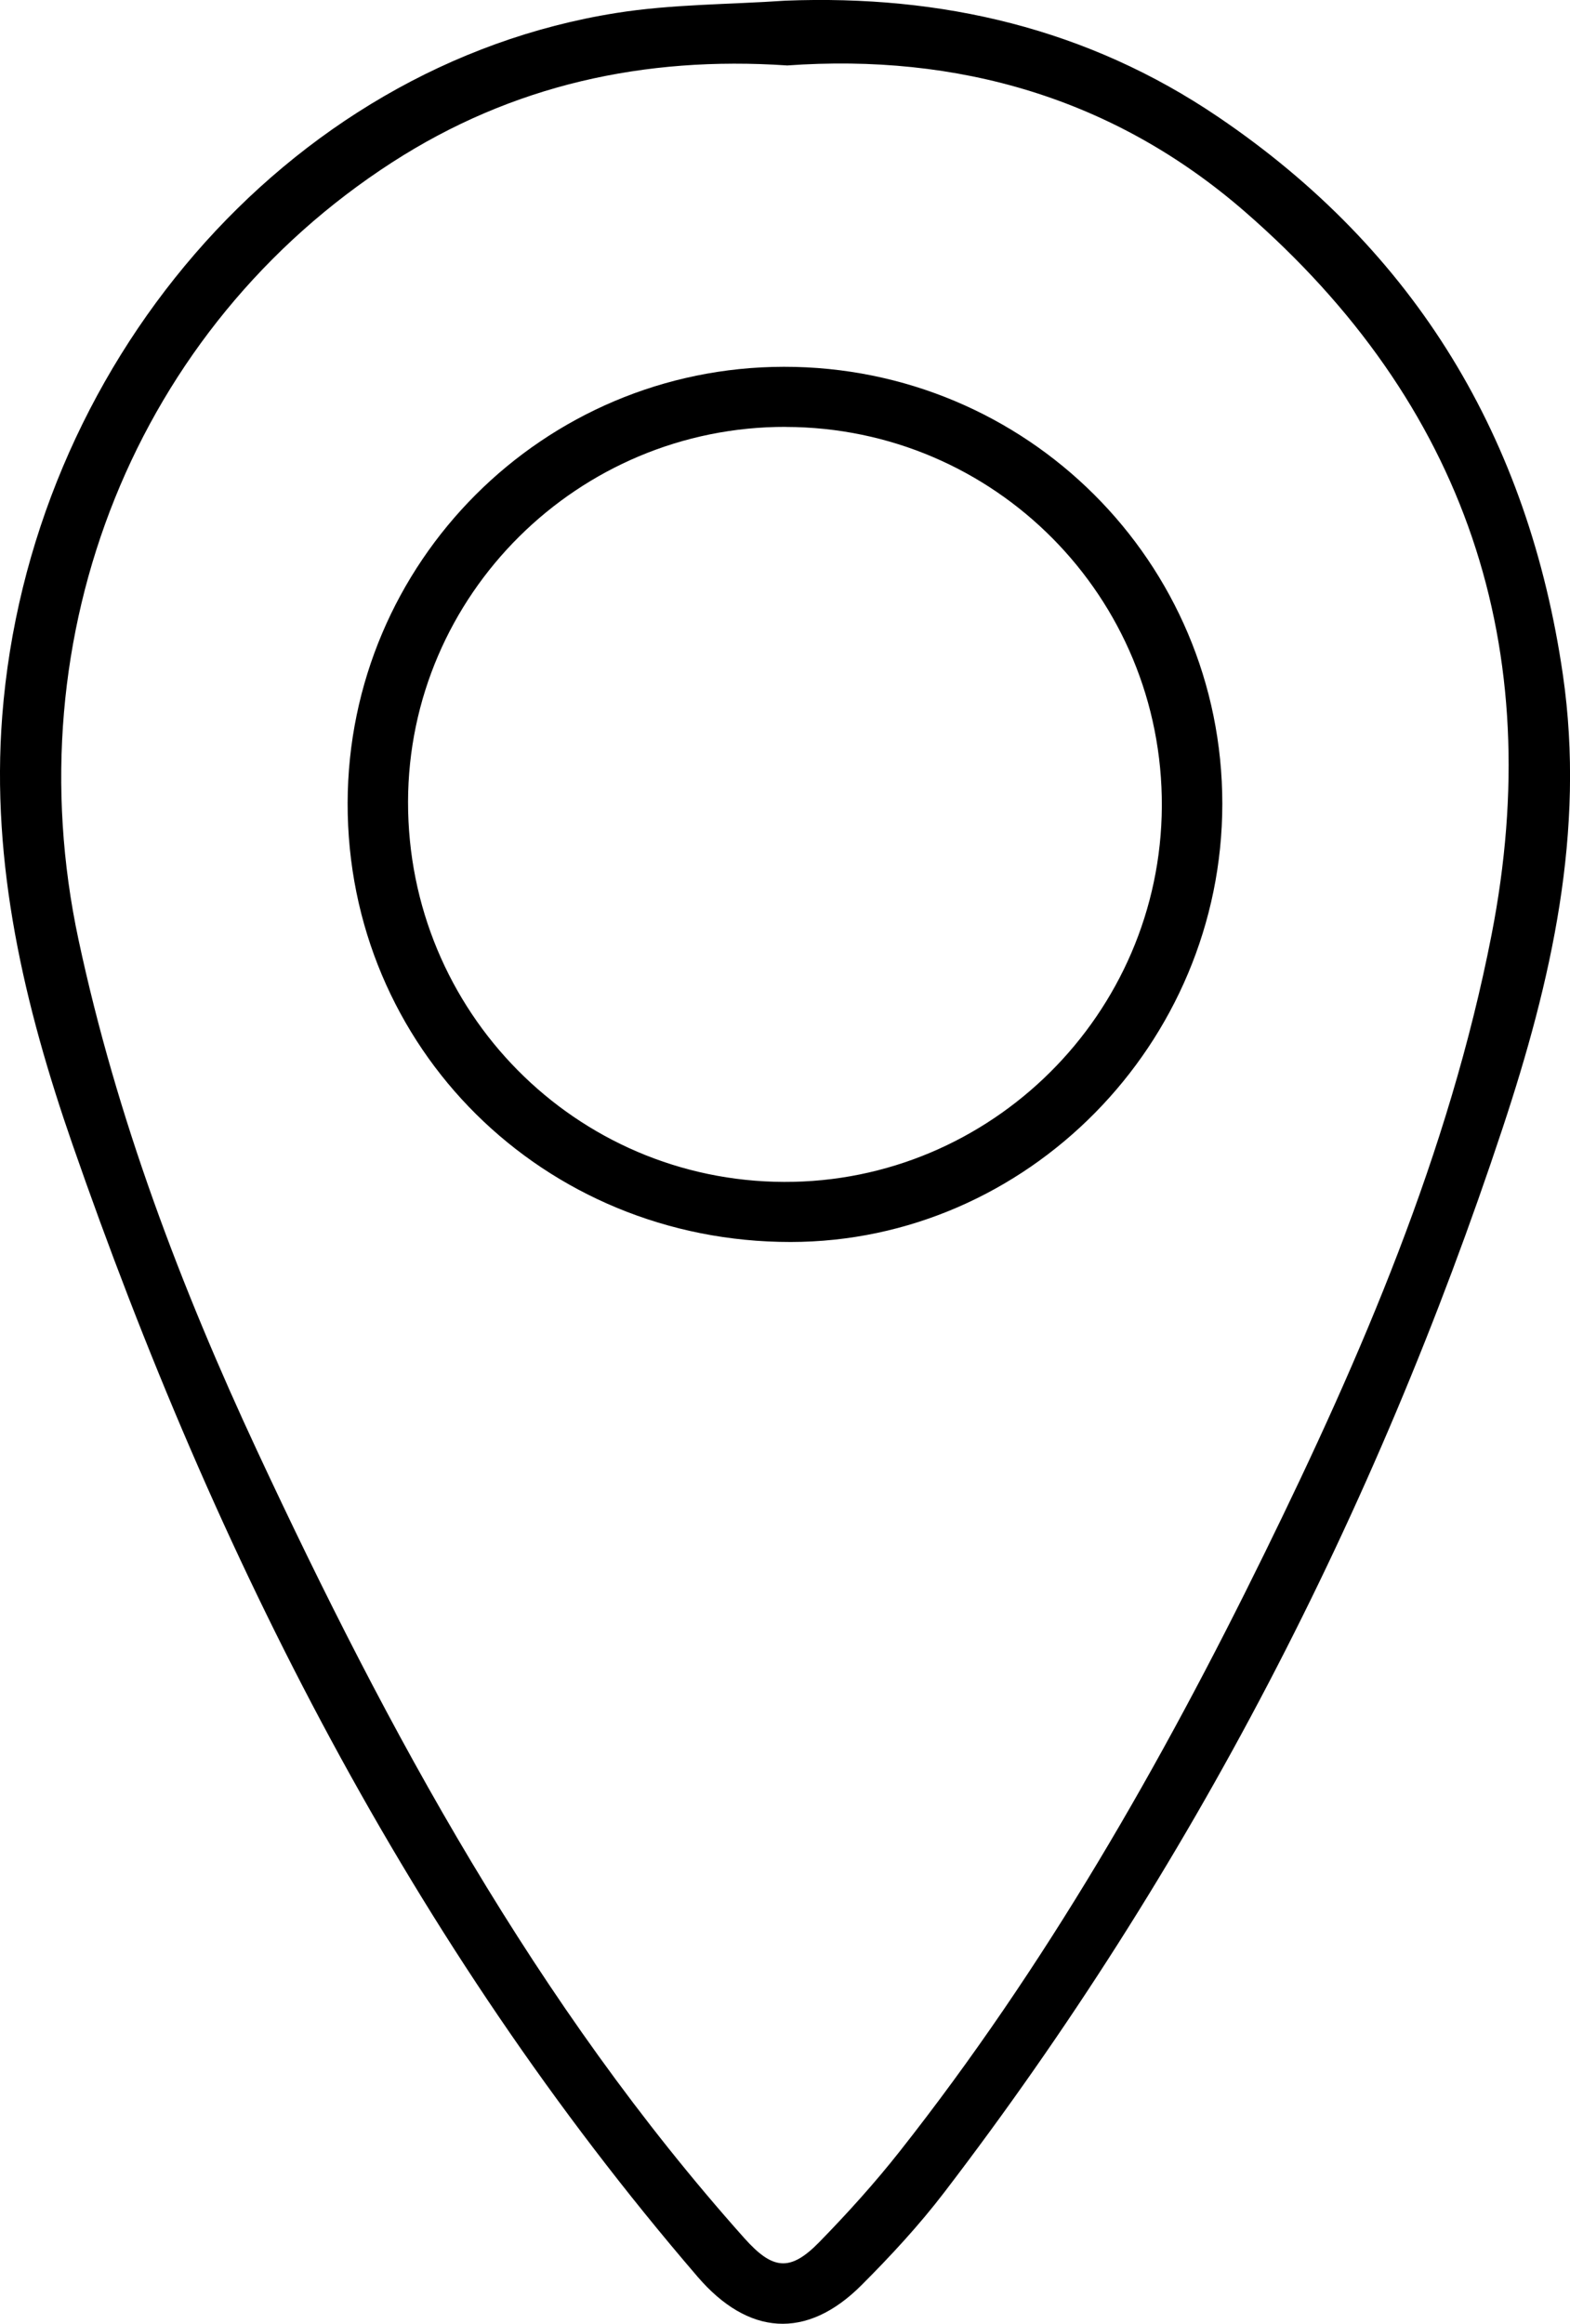 <svg xmlns="http://www.w3.org/2000/svg" id="Layer_1" viewBox="0 0 258.56 382.53"><defs><style>.cls-1{fill:#000;stroke-width:0px;}</style></defs><path class="cls-1" d="M129.33.11c25.8-1.01,49.79,4.59,71.26,19.12,32.62,22.07,51.16,53.03,56.8,91.86,3.74,25.79-1.92,50.44-9.92,74.59-21.01,63.42-51.27,122.07-91.95,175.2-4.14,5.41-8.81,10.46-13.63,15.28-9.1,9.11-18.72,8.27-27.01-1.38-47.29-55-79.34-118.44-102.96-186.44C4.03,165.62-1.52,142.28.37,117.83,4.81,60.63,46.85,10.82,101.48,2.14c9.16-1.46,18.56-1.39,27.85-2.03ZM129.58,10.77c-23.47-1.57-45.25,3.21-64.99,15.95C22.44,53.93,2.17,104.36,12.93,154.69c6.27,29.32,16.83,57.15,29.45,84.21,21.6,46.31,45.85,91.05,80.18,129.51,4.66,5.22,7.52,5.64,12.37.67,4.65-4.76,9.13-9.72,13.25-14.94,23.95-30.36,43.05-63.73,60.02-98.33,16.02-32.65,30.43-66.02,37.44-101.92,9.23-47.28-4.22-87.43-40.65-119.07-21.5-18.67-47.22-26.07-75.42-24.04Z"></path><path class="cls-1" d="M129.09,60.38c39.95-.04,72.23,32.13,72.21,71.96-.02,39.47-32.18,72.09-71.1,72.11-40.72.02-73.03-31.98-72.95-72.25.08-39.65,32.22-71.78,71.84-71.82ZM129.41,70.27c-34.2-.07-62.15,27.66-62.21,61.72-.06,34.53,27.6,62.47,61.94,62.57,34.08.1,62.02-27.67,62.2-61.8.17-34.47-27.52-62.41-61.93-62.48Z"></path></svg>
